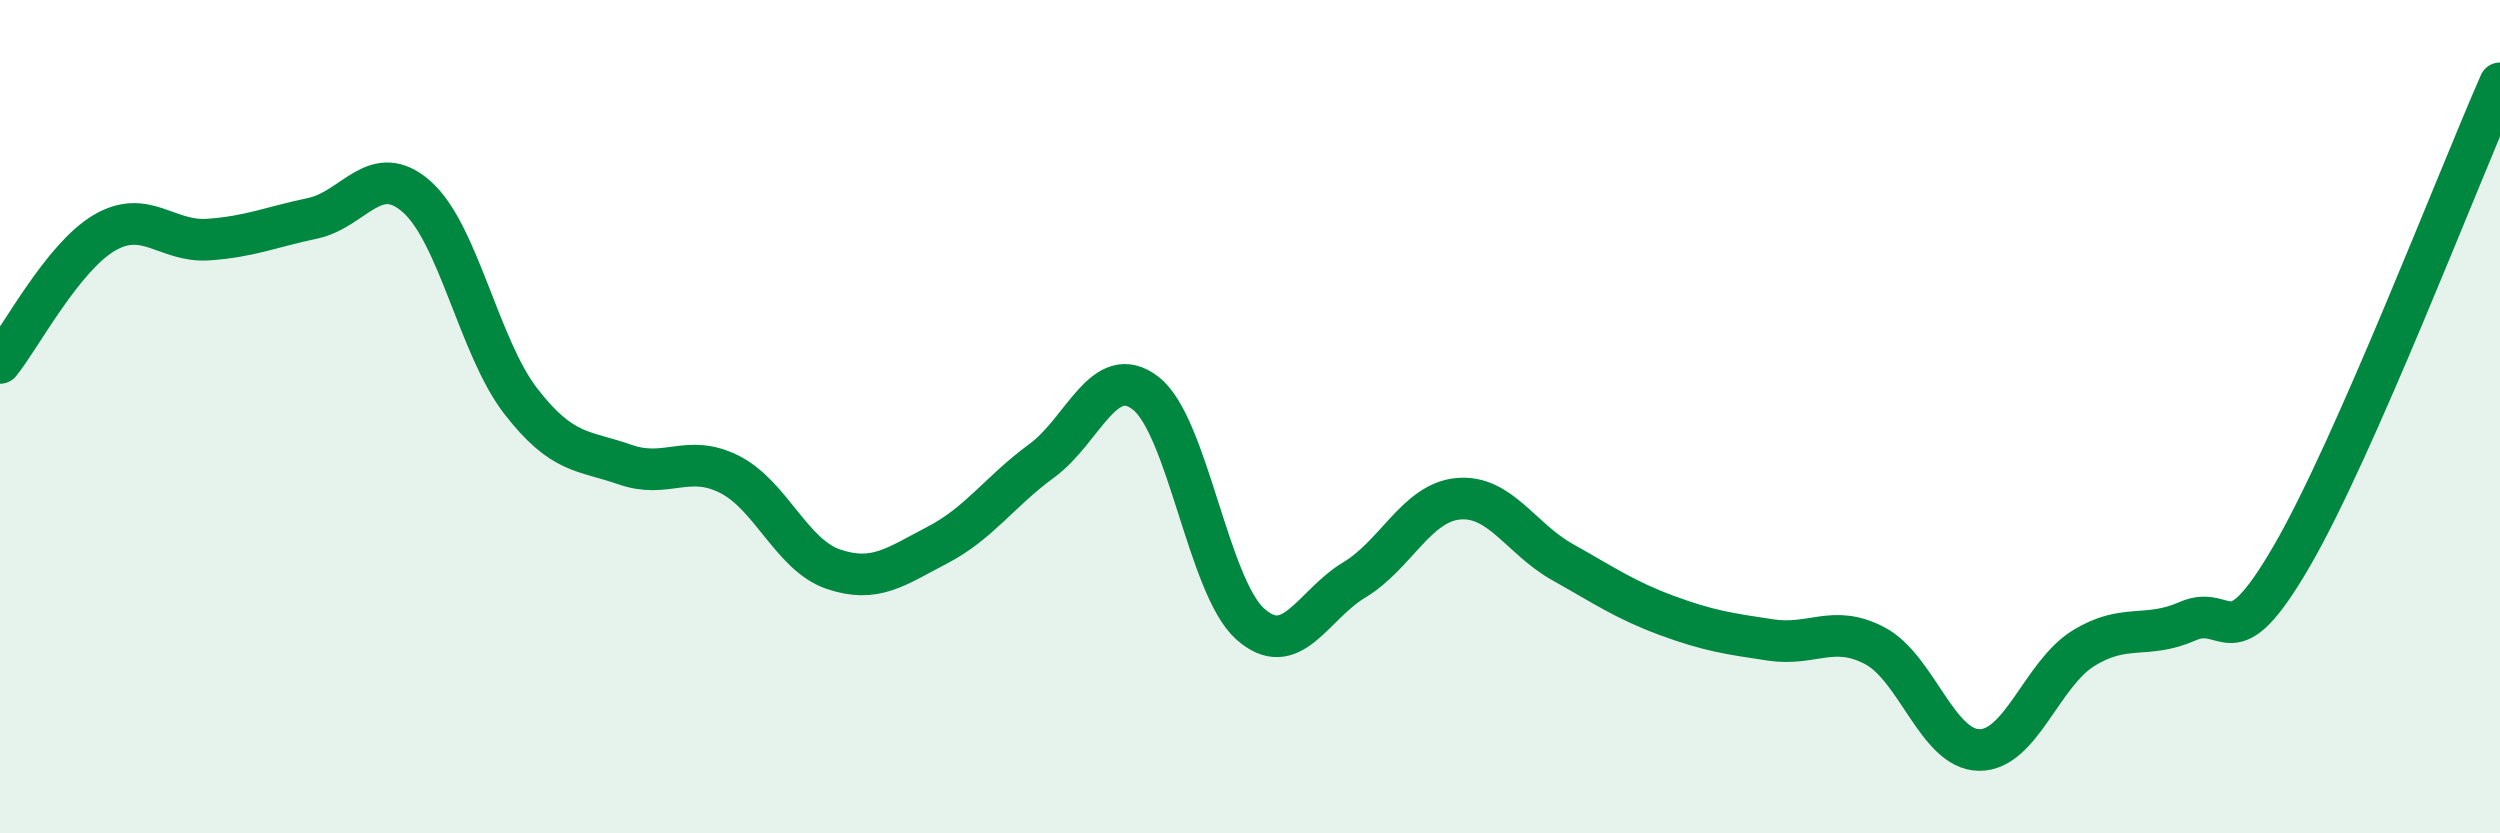 
    <svg width="60" height="20" viewBox="0 0 60 20" xmlns="http://www.w3.org/2000/svg">
      <path
        d="M 0,8.71 C 0.5,8.09 1.5,6.18 2.5,5.59 C 3.5,5 4,5.82 5,5.75 C 6,5.68 6.5,5.45 7.5,5.24 C 8.5,5.03 9,3.84 10,4.72 C 11,5.6 11.5,8.34 12.5,9.63 C 13.5,10.92 14,10.8 15,11.15 C 16,11.5 16.5,10.88 17.5,11.38 C 18.5,11.88 19,13.32 20,13.66 C 21,14 21.5,13.6 22.5,13.08 C 23.5,12.56 24,11.79 25,11.06 C 26,10.33 26.5,8.66 27.5,9.44 C 28.5,10.22 29,14.07 30,14.97 C 31,15.87 31.5,14.52 32.5,13.92 C 33.5,13.32 34,12.06 35,11.97 C 36,11.88 36.5,12.93 37.5,13.49 C 38.5,14.05 39,14.4 40,14.77 C 41,15.14 41.5,15.21 42.5,15.36 C 43.5,15.51 44,14.97 45,15.5 C 46,16.03 46.5,17.99 47.5,18 C 48.5,18.01 49,16.18 50,15.56 C 51,14.94 51.5,15.35 52.5,14.91 C 53.5,14.47 53.5,15.93 55,13.35 C 56.5,10.77 59,4.27 60,2L60 20L0 20Z"
        fill="#008740"
        opacity="0.1"
        stroke-linecap="round"
        stroke-linejoin="round"
      />
      <path
        d="M 0,8.71 C 0.5,8.09 1.5,6.18 2.5,5.59 C 3.5,5 4,5.82 5,5.75 C 6,5.68 6.5,5.45 7.5,5.24 C 8.5,5.03 9,3.84 10,4.72 C 11,5.6 11.5,8.34 12.5,9.63 C 13.5,10.92 14,10.8 15,11.15 C 16,11.5 16.5,10.88 17.5,11.38 C 18.5,11.88 19,13.32 20,13.66 C 21,14 21.5,13.6 22.5,13.08 C 23.5,12.56 24,11.79 25,11.06 C 26,10.33 26.5,8.66 27.5,9.44 C 28.5,10.22 29,14.07 30,14.97 C 31,15.87 31.5,14.52 32.5,13.92 C 33.5,13.32 34,12.06 35,11.97 C 36,11.88 36.5,12.93 37.5,13.49 C 38.5,14.05 39,14.4 40,14.77 C 41,15.14 41.5,15.21 42.5,15.36 C 43.5,15.51 44,14.97 45,15.5 C 46,16.03 46.5,17.99 47.5,18 C 48.5,18.01 49,16.18 50,15.56 C 51,14.94 51.5,15.35 52.5,14.91 C 53.5,14.47 53.5,15.93 55,13.35 C 56.5,10.77 59,4.27 60,2"
        stroke="#008740"
        stroke-width="1"
        fill="none"
        stroke-linecap="round"
        stroke-linejoin="round"
      />
    </svg>
  